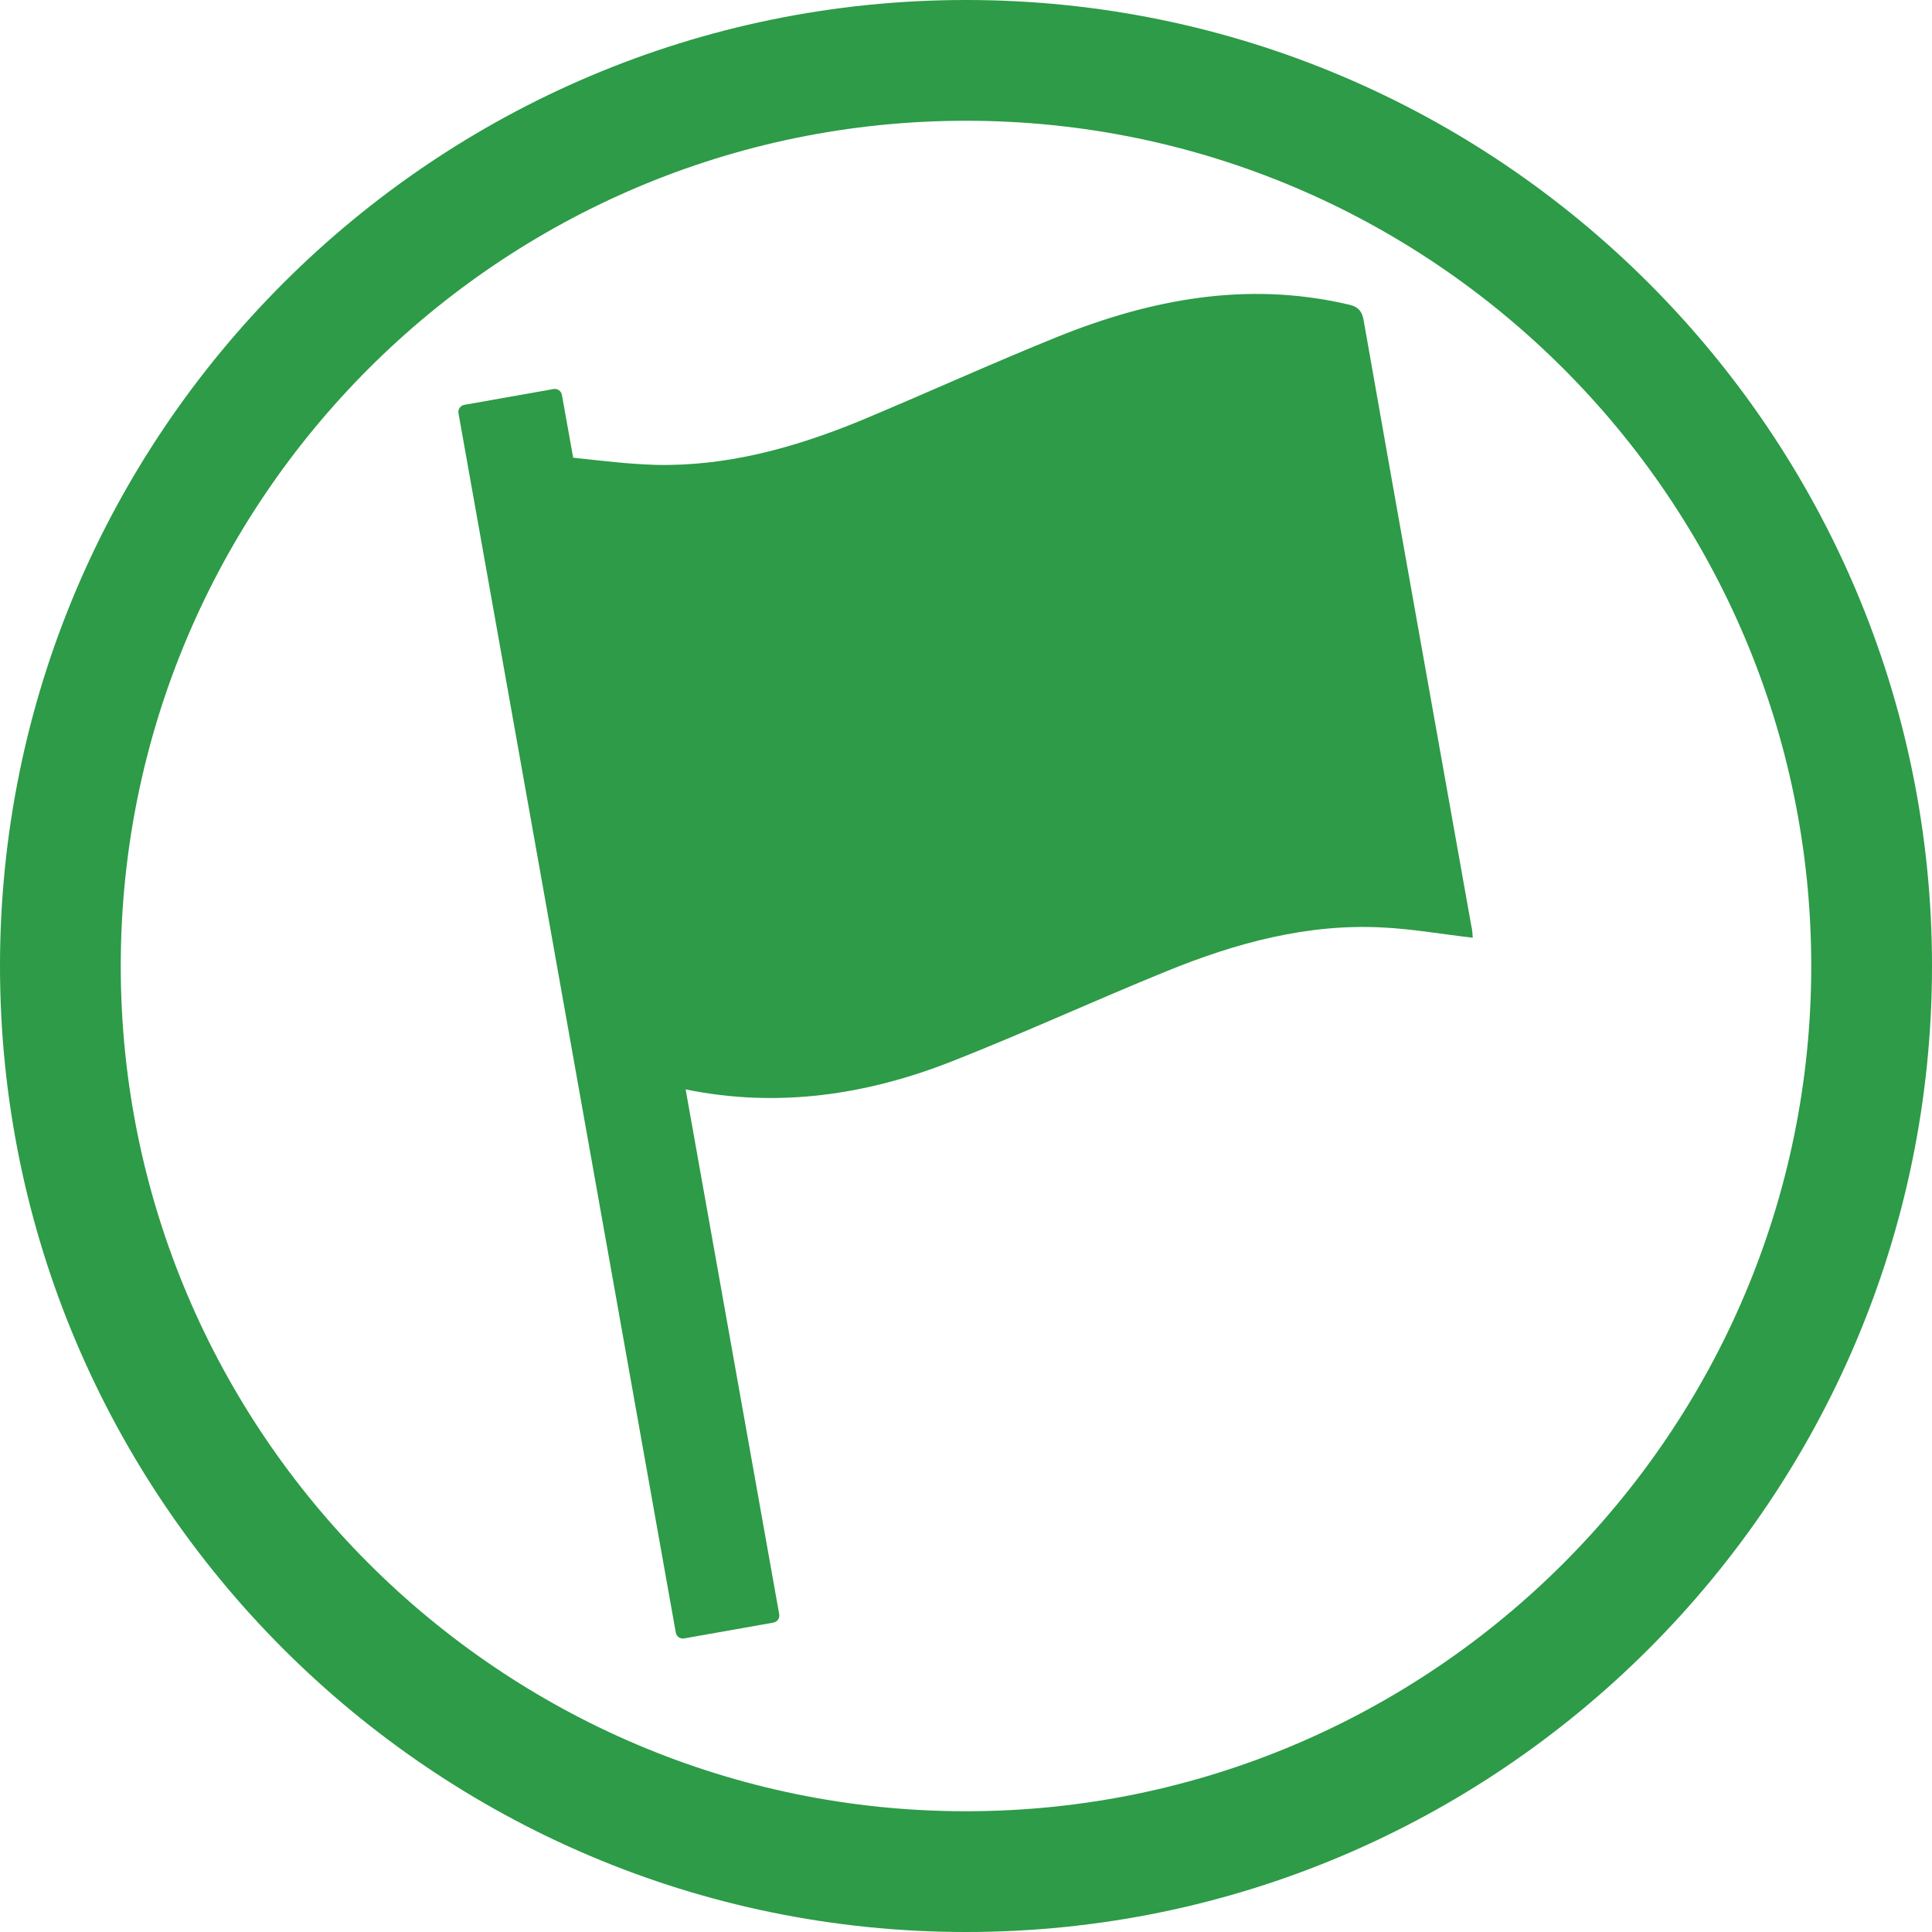 <?xml version="1.0" encoding="utf-8"?>
<!-- Generator: Adobe Illustrator 21.1.0, SVG Export Plug-In . SVG Version: 6.00 Build 0)  -->
<svg version="1.1" id="Capa_1" xmlns="http://www.w3.org/2000/svg" xmlns:xlink="http://www.w3.org/1999/xlink" x="0px" y="0px"
	 viewBox="0 0 512 512" style="enable-background:new 0 0 512 512;" xml:space="preserve">
<style type="text/css">
	.st0{fill:#2D9B47;}
</style>
<g>
	<g>
		<path class="st0" d="M256,0C114.8,0,0,114.8,0,256s114.8,256,256,256s256-114.8,256-256S397.2,0,256,0z M256,480
			C132.5,480,32,379.5,32,256S132.5,32,256,32s224,100.5,224,224S379.5,480,256,480z"/>
	</g>
</g>
<path class="st0" d="M389.9,245.3c-9.5-53.4-19.1-106.8-28.5-160.3c-0.5-3-1.9-3.9-4.5-4.4c-26.5-6.1-51.9-1.3-76.5,8.6
	c-17.6,7.1-34.9,15-52.4,22.3c-17.3,7.1-35.2,12.1-54.1,11.7c-7.2-0.2-14.5-1.1-22-1.9l-3-16.7c-0.2-1-1.2-1.7-2.2-1.5l-23.7,4.2
	c-1,0.2-1.7,1.2-1.5,2.2l57.6,323.2c0.2,1,1.2,1.7,2.2,1.5l23.7-4.2c1-0.2,1.7-1.2,1.5-2.2l-24.8-139.1c24.4,5,48.1,1.5,71-7.6
	c19-7.5,37.5-16,56.4-23.7c18.4-7.5,37.4-12.7,57.5-11.6c7.9,0.4,15.7,1.8,23.7,2.7C390.2,247.5,390.2,246.4,389.9,245.3
	L389.9,245.3z"/>
</svg>
